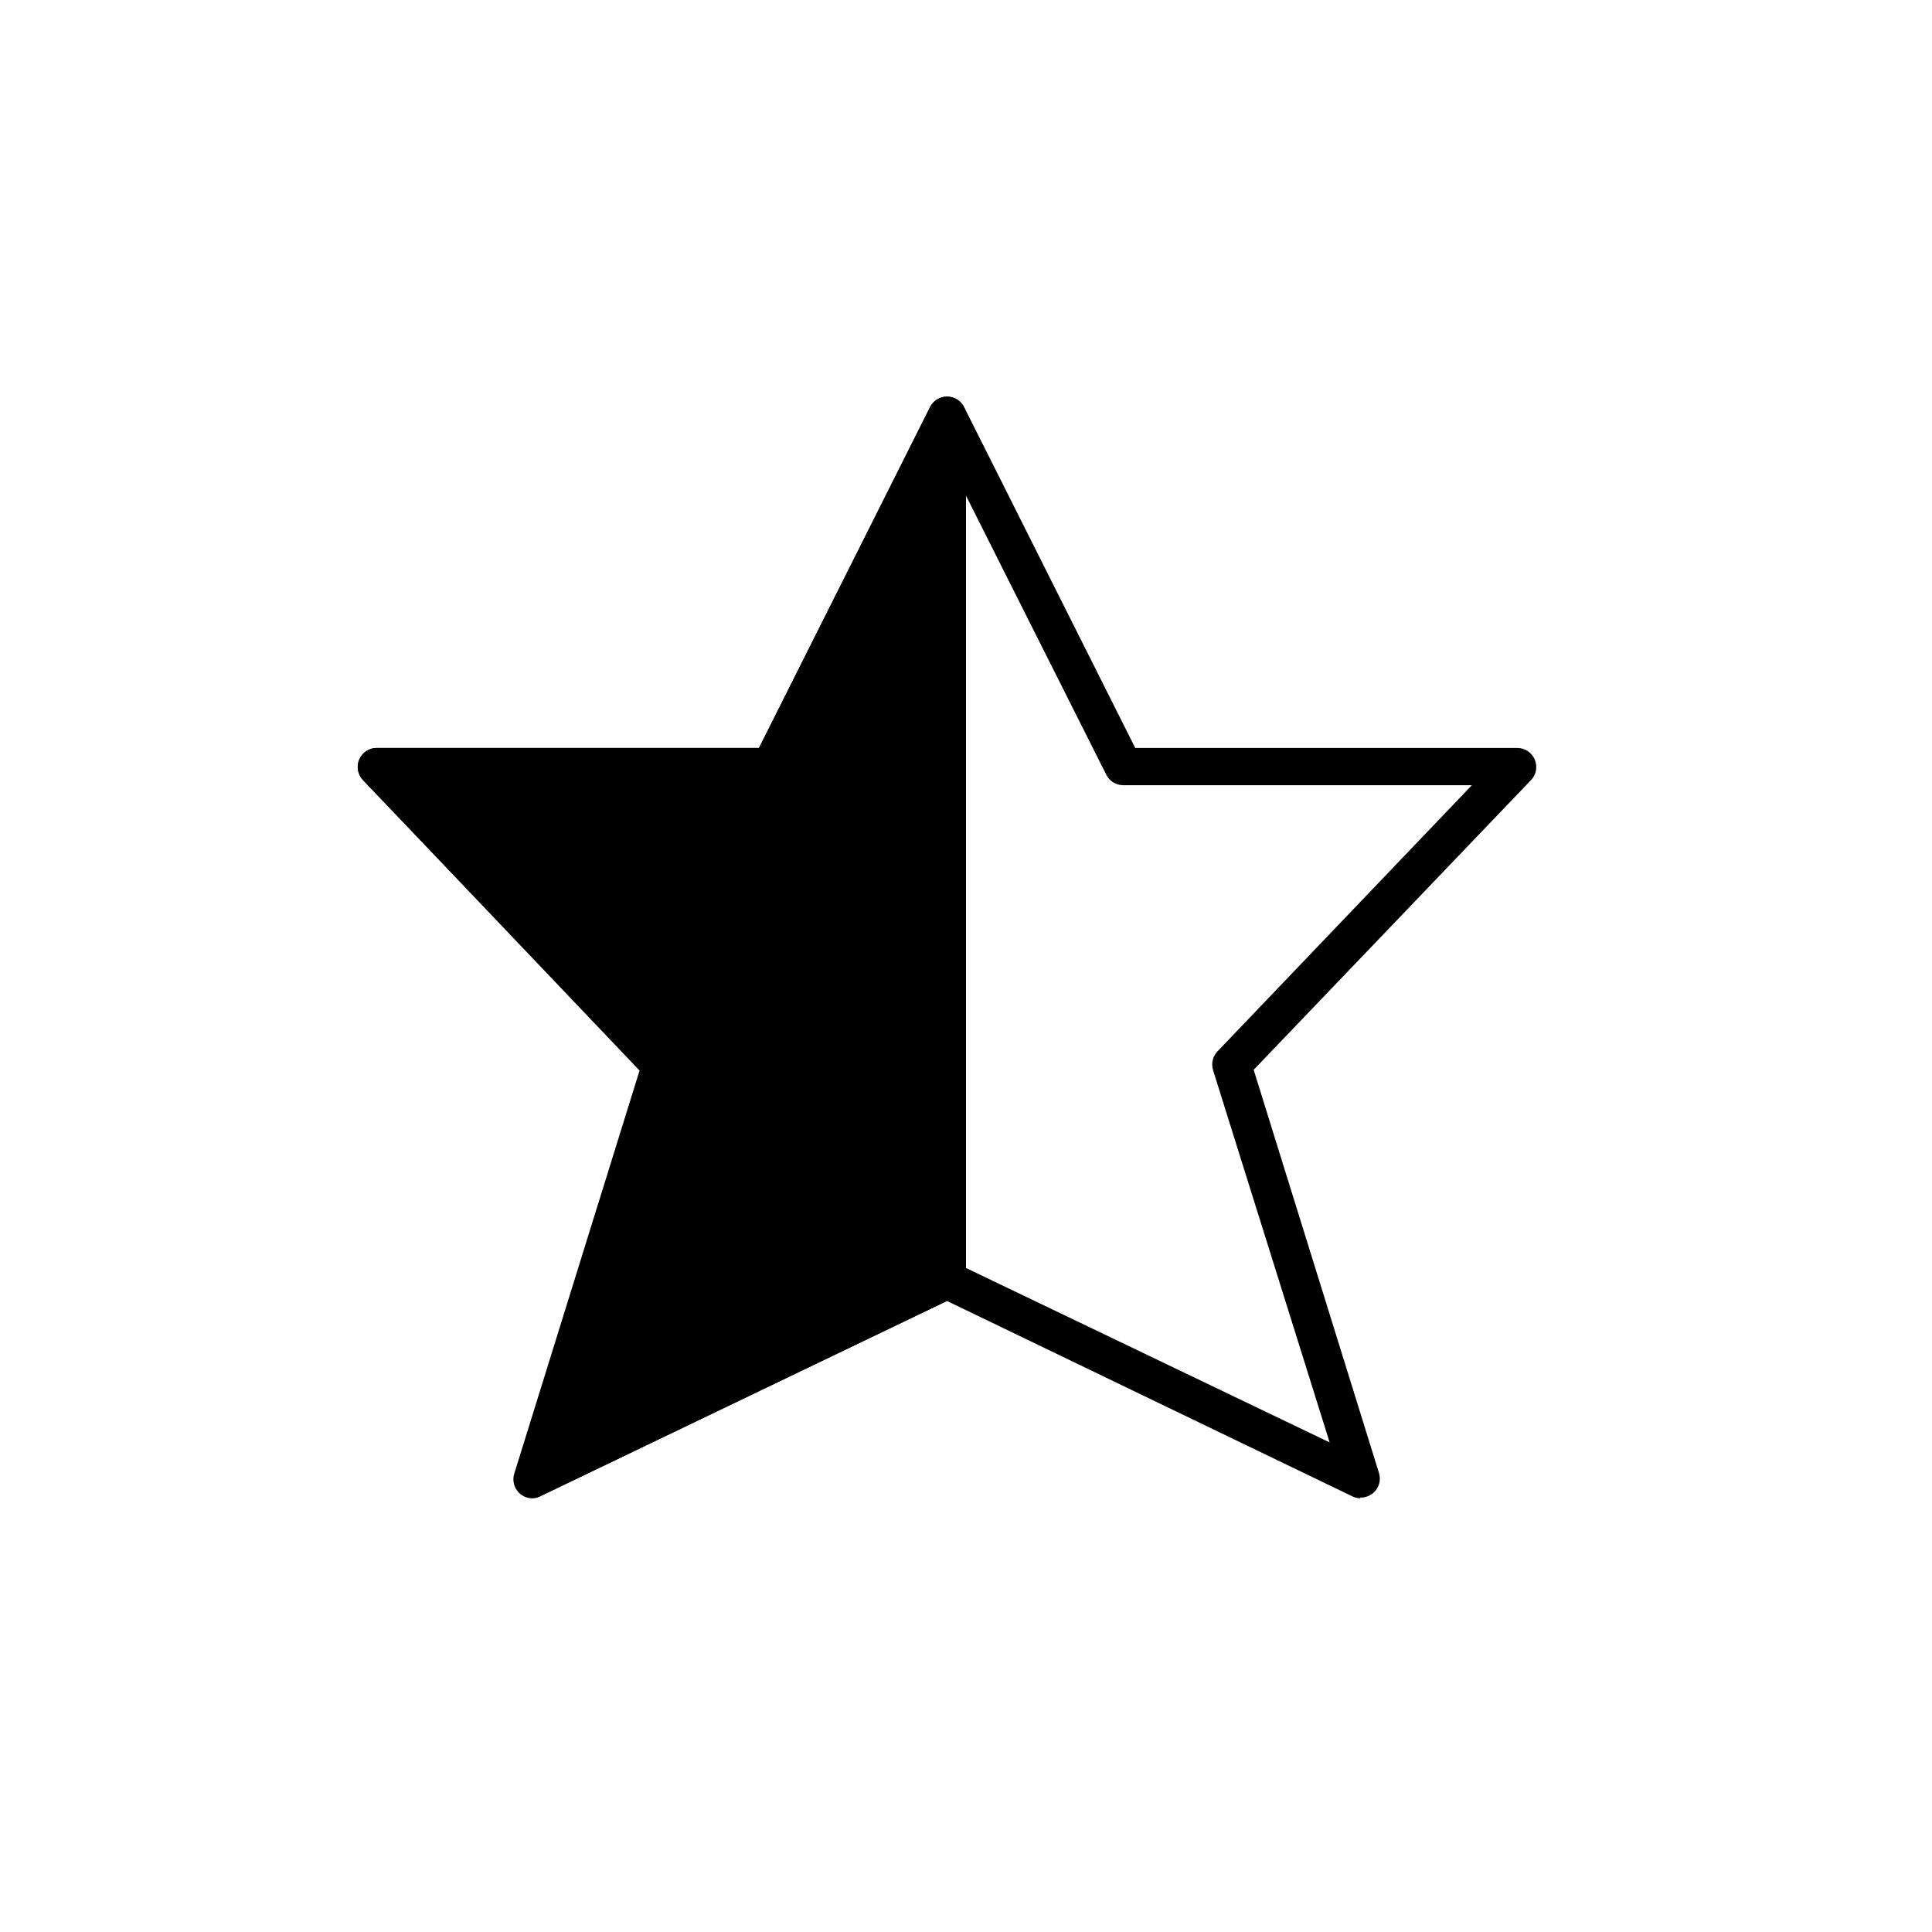 <?xml version="1.0" encoding="UTF-8"?>
<!-- Uploaded to: ICON Repo, www.iconrepo.com, Generator: ICON Repo Mixer Tools -->
<svg fill="#000000" width="800px" height="800px" version="1.1" viewBox="144 144 512 512" xmlns="http://www.w3.org/2000/svg">
 <g>
  <path d="m504.59 541.07c-0.75-0.004-1.492-0.18-2.168-0.504l-107.46-51.793-107.46 51.59c-1.809 0.879-3.965 0.594-5.488-0.719-1.52-1.316-2.117-3.41-1.512-5.328l33.199-106.81-73.504-76.777c-1.391-1.457-1.777-3.602-0.988-5.453 0.789-1.852 2.602-3.055 4.613-3.062h101.32l45.344-90.332c0.852-1.711 2.598-2.793 4.508-2.793s3.656 1.082 4.512 2.793l45.344 90.332h101.26c2.016 0.008 3.828 1.211 4.617 3.062 0.789 1.852 0.402 3.996-0.988 5.453l-73.504 76.781 33.199 106.81v-0.004c0.496 1.57 0.191 3.285-0.812 4.59-1.004 1.305-2.582 2.039-4.227 1.961zm-109.63-62.926c0.75 0.004 1.492 0.176 2.164 0.504l99.25 47.609-30.883-98.598c-0.57-1.762-0.125-3.699 1.16-5.035l67.41-70.535h-92.398c-1.898-0.004-3.629-1.078-4.484-2.769l-42.219-83.984-42.219 84.285c-0.855 1.695-2.586 2.766-4.484 2.769h-92.652l67.41 70.535c1.285 1.34 1.73 3.273 1.16 5.039l-30.633 98.293 99.25-47.609c0.676-0.328 1.418-0.5 2.168-0.504z"/>
  <path d="m394.96 483.18v-229.08l-46.703 93.156h-104.44l75.574 78.945-34.059 109.63z"/>
  <path d="m285.33 541.07c-1.645 0.074-3.223-0.656-4.227-1.961-1.004-1.305-1.309-3.019-0.812-4.59l33.199-106.81-73.301-76.98c-1.391-1.457-1.777-3.602-0.988-5.453 0.789-1.852 2.602-3.055 4.613-3.062h101.32l45.344-90.332c1.035-2.031 3.305-3.117 5.535-2.644 2.231 0.469 3.867 2.383 3.988 4.66v229.28c-0.008 1.941-1.125 3.703-2.875 4.535l-109.63 52.648c-0.656 0.398-1.398 0.641-2.164 0.707zm-29.727-188.78 67.41 70.535v-0.004c1.285 1.34 1.73 3.273 1.16 5.039l-30.633 98.395 96.379-46.25v-204.6l-37.18 74.211c-0.855 1.695-2.586 2.766-4.484 2.769z"/>
 </g>
</svg>